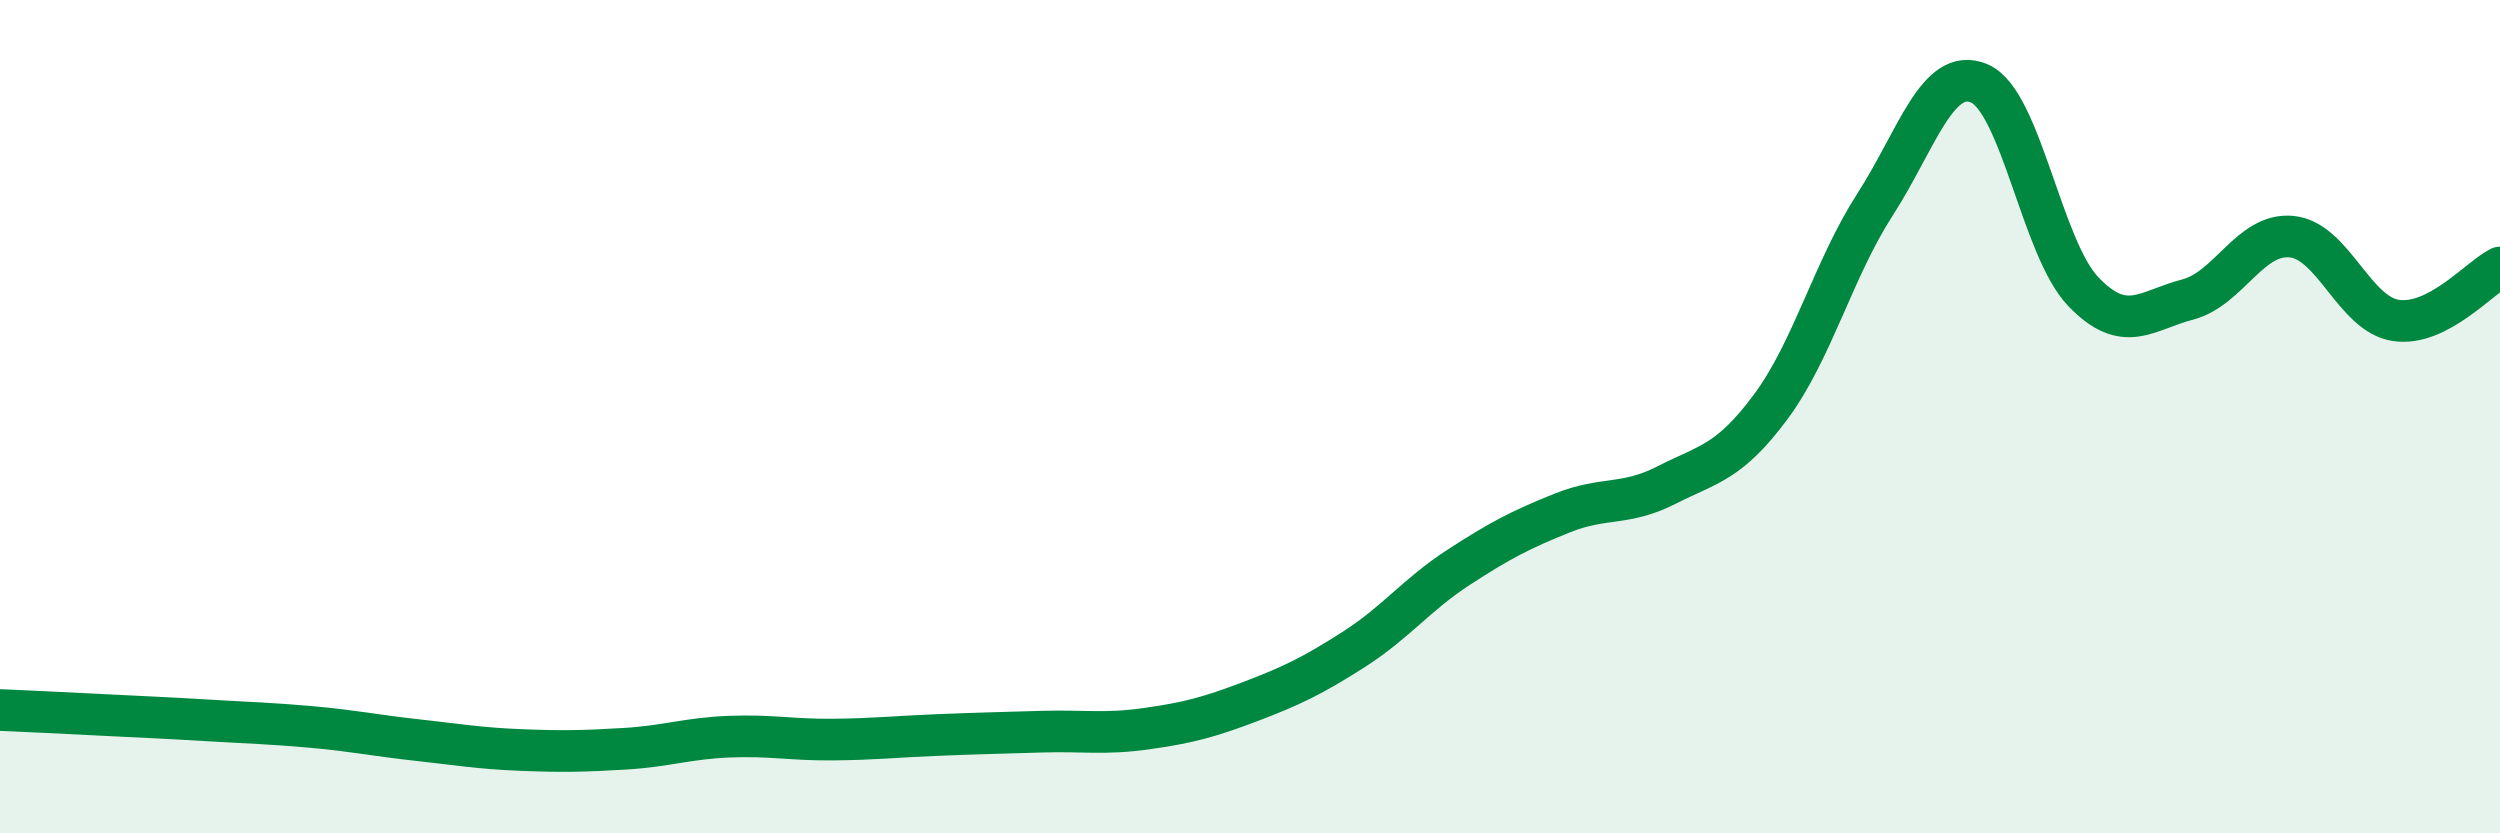 
    <svg width="60" height="20" viewBox="0 0 60 20" xmlns="http://www.w3.org/2000/svg">
      <path
        d="M 0,17.04 C 0.5,17.06 1.5,17.11 2.5,17.16 C 3.5,17.21 4,17.23 5,17.29 C 6,17.35 6.5,17.36 7.5,17.45 C 8.5,17.54 9,17.65 10,17.76 C 11,17.87 11.5,17.96 12.5,18 C 13.5,18.04 14,18.03 15,17.97 C 16,17.91 16.5,17.72 17.5,17.68 C 18.5,17.64 19,17.76 20,17.75 C 21,17.74 21.5,17.68 22.5,17.64 C 23.5,17.6 24,17.59 25,17.56 C 26,17.53 26.5,17.63 27.5,17.49 C 28.5,17.35 29,17.22 30,16.84 C 31,16.46 31.5,16.22 32.5,15.58 C 33.5,14.94 34,14.27 35,13.62 C 36,12.97 36.5,12.71 37.5,12.31 C 38.5,11.91 39,12.15 40,11.64 C 41,11.13 41.5,11.11 42.5,9.76 C 43.5,8.41 44,6.46 45,4.91 C 46,3.36 46.5,1.58 47.5,2 C 48.5,2.42 49,5.96 50,7 C 51,8.04 51.5,7.45 52.5,7.19 C 53.5,6.93 54,5.58 55,5.68 C 56,5.78 56.5,7.54 57.5,7.69 C 58.5,7.84 59.5,6.67 60,6.42L60 20L0 20Z"
        fill="#008740"
        opacity="0.1"
        stroke-linecap="round"
        stroke-linejoin="round"
      />
      <path
        d="M 0,17.04 C 0.5,17.06 1.5,17.11 2.5,17.16 C 3.5,17.21 4,17.23 5,17.29 C 6,17.35 6.5,17.36 7.5,17.45 C 8.5,17.54 9,17.65 10,17.76 C 11,17.87 11.5,17.96 12.5,18 C 13.5,18.04 14,18.03 15,17.97 C 16,17.91 16.5,17.72 17.5,17.68 C 18.5,17.64 19,17.76 20,17.75 C 21,17.74 21.5,17.68 22.5,17.64 C 23.5,17.6 24,17.59 25,17.56 C 26,17.53 26.5,17.63 27.5,17.49 C 28.5,17.35 29,17.22 30,16.84 C 31,16.46 31.5,16.22 32.5,15.58 C 33.5,14.94 34,14.27 35,13.62 C 36,12.97 36.5,12.71 37.5,12.31 C 38.5,11.91 39,12.15 40,11.64 C 41,11.13 41.5,11.11 42.5,9.76 C 43.5,8.41 44,6.46 45,4.91 C 46,3.36 46.5,1.58 47.5,2 C 48.5,2.42 49,5.96 50,7 C 51,8.04 51.5,7.45 52.5,7.19 C 53.5,6.93 54,5.58 55,5.68 C 56,5.78 56.5,7.54 57.5,7.69 C 58.5,7.84 59.5,6.67 60,6.42"
        stroke="#008740"
        stroke-width="1"
        fill="none"
        stroke-linecap="round"
        stroke-linejoin="round"
      />
    </svg>
  